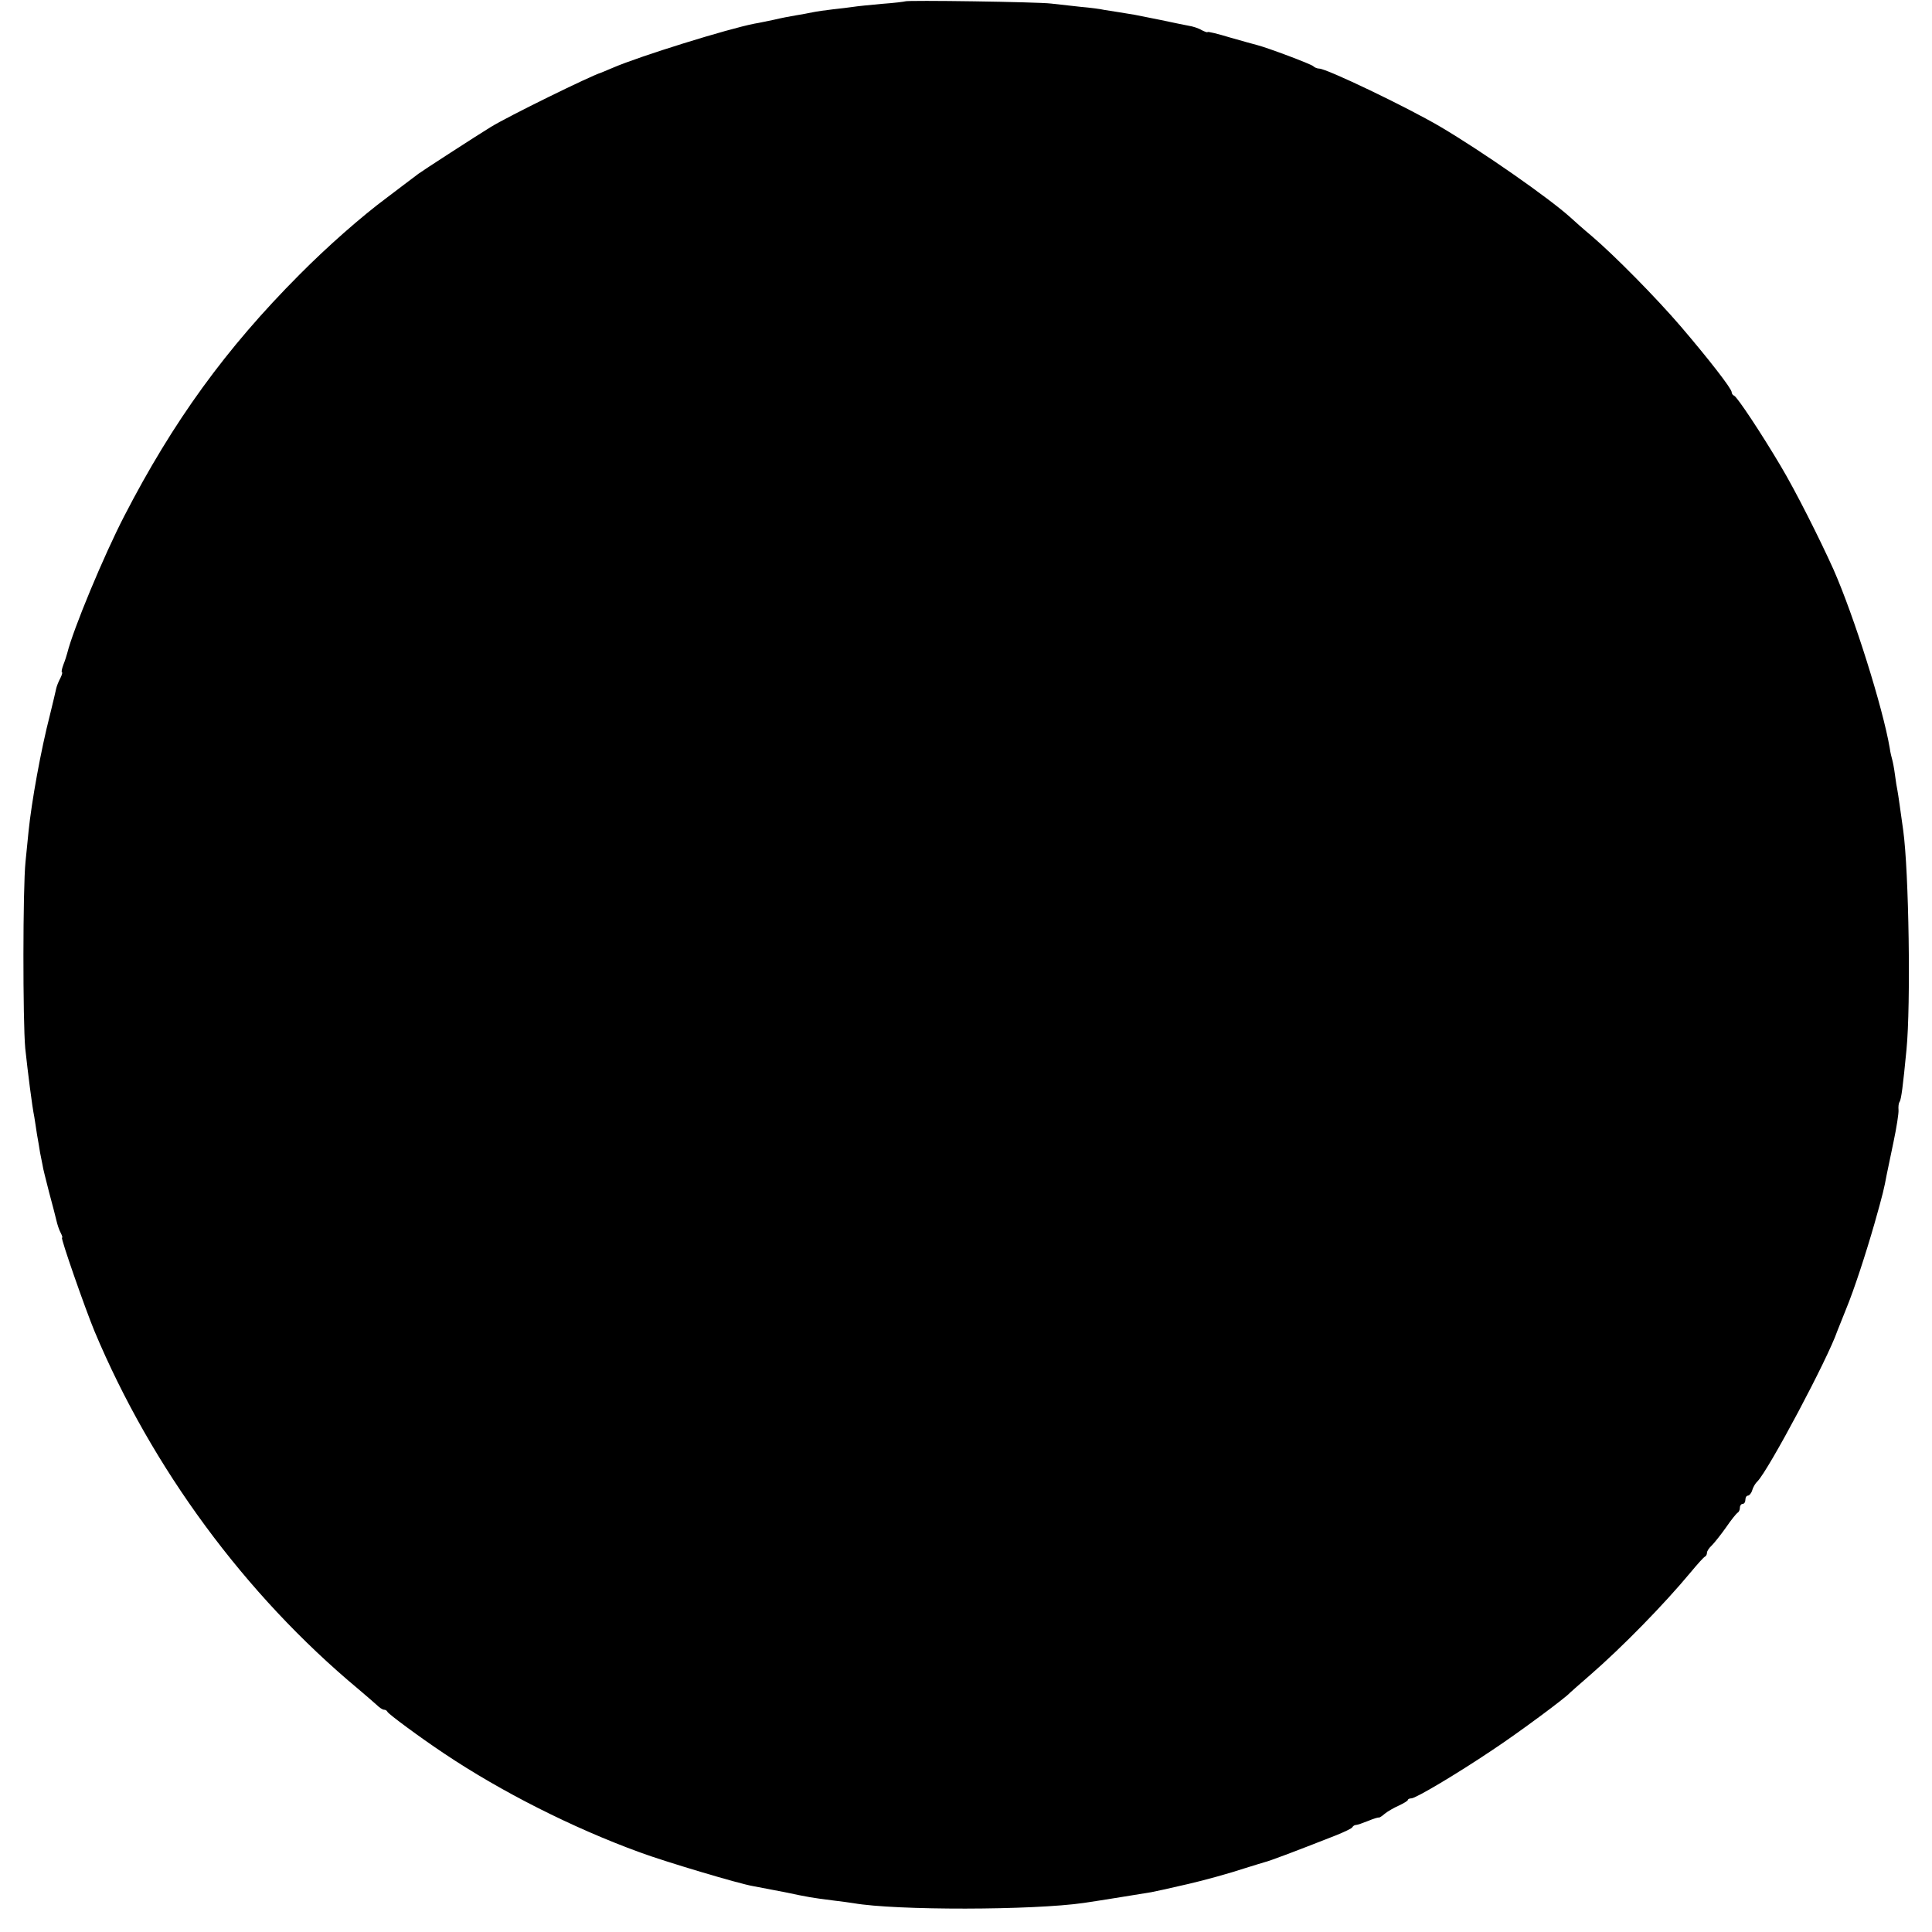 <?xml version="1.0" standalone="no"?>
<!DOCTYPE svg PUBLIC "-//W3C//DTD SVG 20010904//EN"
 "http://www.w3.org/TR/2001/REC-SVG-20010904/DTD/svg10.dtd">
<svg version="1.0" xmlns="http://www.w3.org/2000/svg"
 width="704pt" height="704pt" viewBox="0 0 704 704"
 preserveAspectRatio="xMidYMid meet">
<g transform="translate(0,704) scale(0.1,-0.1)"
fill="#000000" stroke="none">
<path d="M3298 7035 c-2 -1 -40 -6 -84 -9 -45 -4 -93 -9 -105 -11 -13 -2 -46
-6 -74 -9 -27 -3 -61 -8 -75 -11 -14 -3 -41 -8 -60 -11 -19 -3 -55 -10 -80
-16 -25 -5 -56 -12 -70 -14 -98 -19 -420 -119 -517 -161 -21 -9 -40 -17 -43
-18 -35 -10 -339 -159 -402 -198 -46 -28 -253 -162 -263 -170 -22 -17 -84 -63
-115 -87 -93 -69 -218 -179 -319 -281 -268 -269 -460 -534 -638 -879 -75 -145
-186 -412 -208 -500 -2 -8 -8 -27 -14 -42 -6 -16 -8 -28 -5 -28 2 0 0 -9 -6
-21 -6 -11 -13 -28 -15 -37 -2 -9 -12 -53 -23 -97 -33 -128 -67 -316 -78 -425
-2 -19 -7 -69 -11 -110 -10 -96 -10 -581 -1 -680 9 -84 25 -212 33 -250 2 -14
7 -43 10 -65 4 -22 9 -51 11 -65 3 -14 7 -34 9 -45 1 -11 13 -56 24 -100 12
-44 24 -91 27 -104 3 -13 9 -32 15 -43 5 -10 8 -18 5 -18 -6 0 83 -255 118
-340 209 -499 549 -961 962 -1305 26 -22 56 -48 66 -57 10 -10 22 -18 27 -18
5 0 11 -3 13 -8 4 -8 114 -90 207 -152 206 -138 466 -270 713 -360 89 -33 363
-115 413 -123 17 -3 68 -13 115 -22 90 -19 97 -20 175 -30 28 -3 61 -8 75 -10
154 -27 655 -26 840 1 62 9 214 34 245 39 26 5 47 10 135 30 57 13 154 40 205
57 33 10 67 21 75 23 14 3 100 35 255 96 33 13 62 27 63 31 2 4 8 8 13 8 5 0
25 7 45 15 19 8 36 13 38 12 2 -1 12 5 22 14 11 9 34 22 52 30 17 8 32 17 32
20 0 3 6 6 13 6 16 0 167 90 295 176 94 62 269 192 282 208 3 3 37 33 75 66
115 100 267 255 365 373 25 30 48 56 53 58 4 2 7 8 7 14 0 6 8 18 18 27 9 9
33 39 52 66 19 28 38 51 42 53 4 2 8 10 8 18 0 8 5 14 10 14 6 0 10 7 10 15 0
8 4 15 9 15 5 0 13 9 16 20 3 11 12 26 19 32 41 42 257 448 291 548 2 5 5 12
32 80 29 70 72 202 103 310 31 109 36 131 45 180 3 14 14 68 25 120 11 52 19
104 18 115 -1 11 0 25 4 30 6 10 12 55 25 190 16 162 9 649 -12 800 -10 71
-18 130 -21 145 -2 8 -6 34 -9 57 -3 24 -8 48 -10 55 -2 7 -7 26 -9 42 -25
147 -130 481 -205 651 -50 111 -138 286 -193 378 -70 118 -158 251 -169 255
-5 2 -9 8 -9 13 0 13 -85 122 -185 239 -91 106 -241 258 -324 329 -30 25 -66
57 -80 70 -78 70 -318 238 -474 330 -121 71 -413 211 -440 211 -7 0 -17 4 -22
9 -9 8 -163 66 -205 77 -8 2 -52 14 -97 27 -46 14 -83 23 -83 20 0 -2 -9 1
-21 7 -11 7 -33 14 -47 16 -15 3 -61 12 -102 21 -41 8 -84 17 -95 19 -11 2
-36 6 -55 9 -19 3 -45 7 -57 9 -12 3 -50 8 -85 11 -35 4 -83 9 -108 12 -49 6
-526 13 -532 8z"/>
</g>
</svg>
